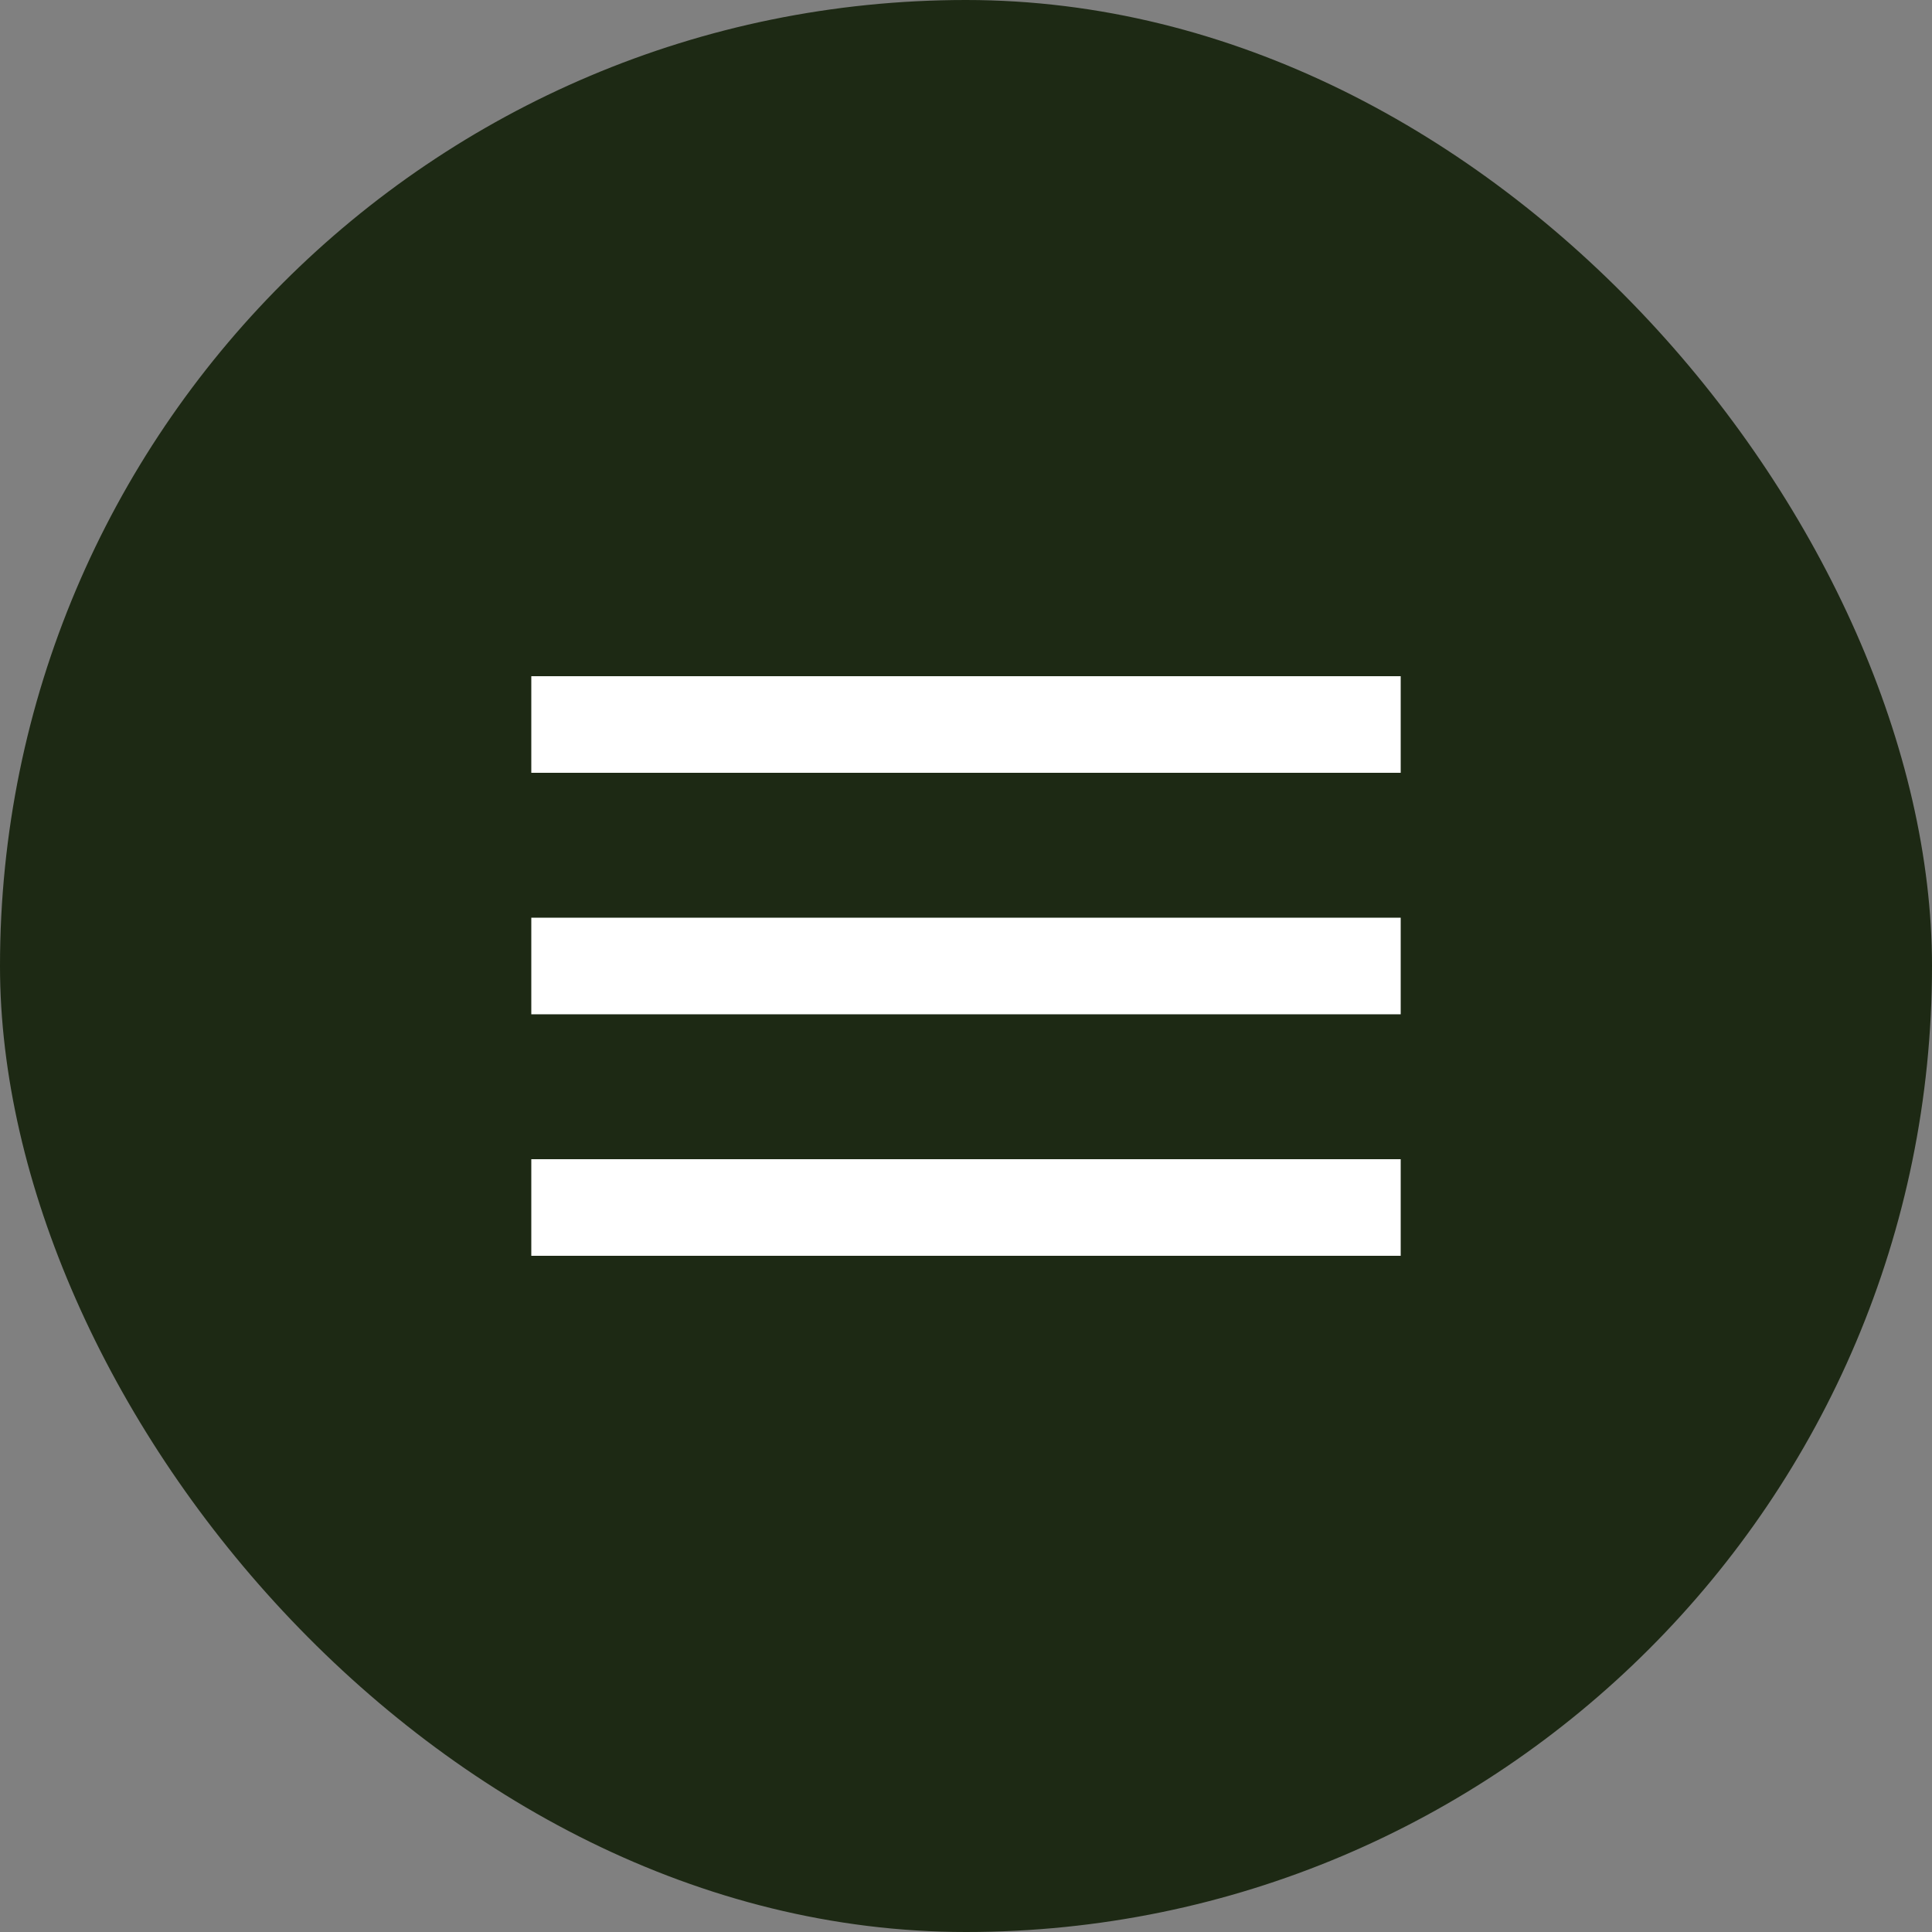 <?xml version="1.0" encoding="UTF-8"?> <svg xmlns="http://www.w3.org/2000/svg" width="40" height="40" viewBox="0 0 40 40" fill="none"><rect x="0" y="0" width="40" height="40" fill="#808080" stroke="none"/><rect width="40" height="40" rx="20" fill="#1D2914"></rect><path d="M11 26V24H29V26H11ZM11 21V19H29V21H11ZM11 16V14H29V16H11Z" fill="white"></path></svg> 